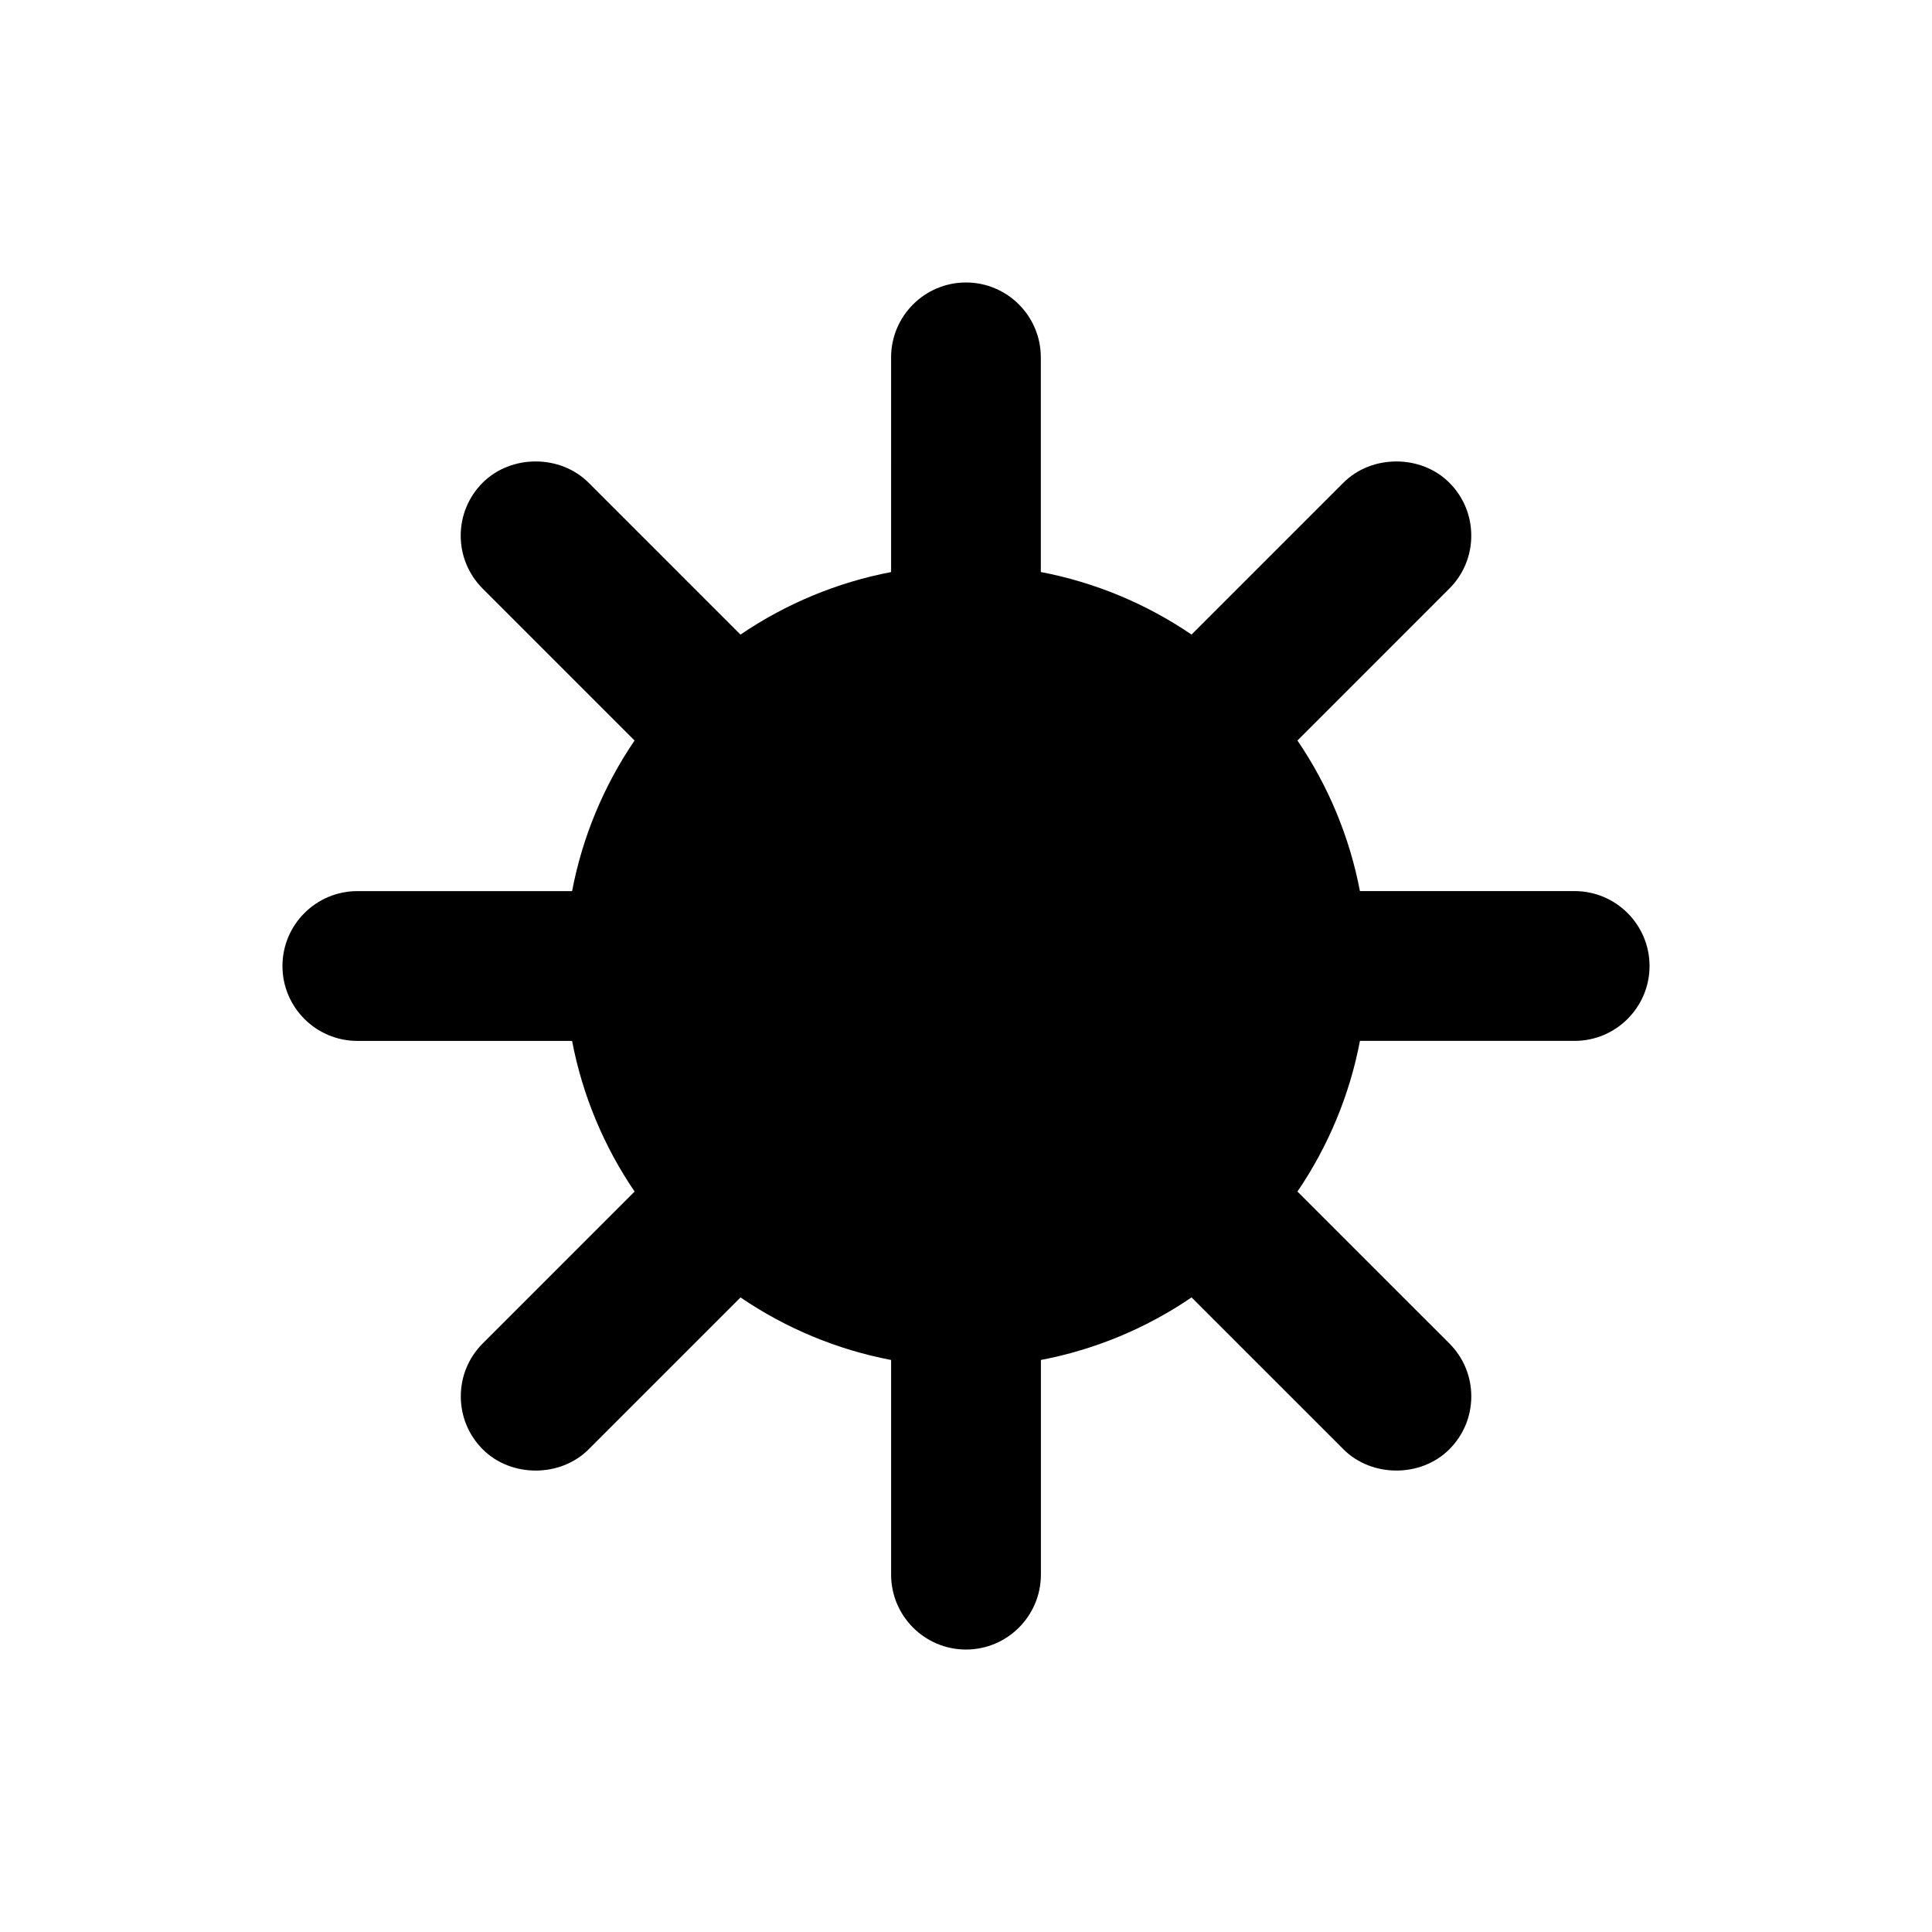 <?xml version="1.0" encoding="utf-8"?>
<!-- Generator: Adobe Illustrator 16.0.0, SVG Export Plug-In . SVG Version: 6.00 Build 0)  -->
<!DOCTYPE svg PUBLIC "-//W3C//DTD SVG 1.1//EN" "http://www.w3.org/Graphics/SVG/1.1/DTD/svg11.dtd">
<svg version="1.1" id="Layer_1" xmlns="http://www.w3.org/2000/svg" xmlns:xlink="http://www.w3.org/1999/xlink" x="0px" y="0px"
	 width="100px" height="100px" viewBox="0 0 100 100" enable-background="new 0 0 100 100" xml:space="preserve">
<g>
	<path d="M50.001,85.38c-2.138,0-3.877-1.738-3.877-3.876V70.392c-2.786-0.531-5.449-1.638-7.794-3.237l-7.863,7.862
		c-1.463,1.465-4.016,1.467-5.481,0c-0.732-0.734-1.135-1.707-1.135-2.741s0.403-2.008,1.135-2.74l7.861-7.862
		c-1.601-2.35-2.707-5.015-3.236-7.797H18.497c-2.138,0-3.877-1.738-3.877-3.876s1.739-3.877,3.877-3.877h11.114
		c0.53-2.785,1.635-5.449,3.234-7.795l-7.863-7.863c-0.733-0.737-1.136-1.71-1.136-2.741s0.403-2.004,1.135-2.739
		c1.473-1.469,4.012-1.468,5.483-0.003l7.863,7.864c2.348-1.599,5.013-2.706,7.796-3.237V18.497c0-2.138,1.739-3.876,3.877-3.876
		c2.136,0,3.873,1.739,3.873,3.876v11.111c2.785,0.53,5.45,1.636,7.801,3.238l7.862-7.862c1.464-1.465,4.016-1.466,5.481,0
		c0.732,0.731,1.136,1.705,1.136,2.741s-0.403,2.009-1.136,2.741l-7.862,7.863c1.6,2.347,2.705,5.011,3.235,7.794h11.113
		c2.138,0,3.877,1.739,3.877,3.877s-1.739,3.876-3.877,3.876H70.391c-0.529,2.785-1.636,5.45-3.236,7.799l7.863,7.86
		c0.732,0.733,1.136,1.707,1.136,2.74s-0.403,2.006-1.135,2.74c-1.465,1.467-4.016,1.468-5.482,0.001l-7.863-7.862
		c-2.348,1.602-5.013,2.708-7.797,3.238v11.111C53.876,83.642,52.138,85.38,50.001,85.38z"/>
</g>
</svg>
